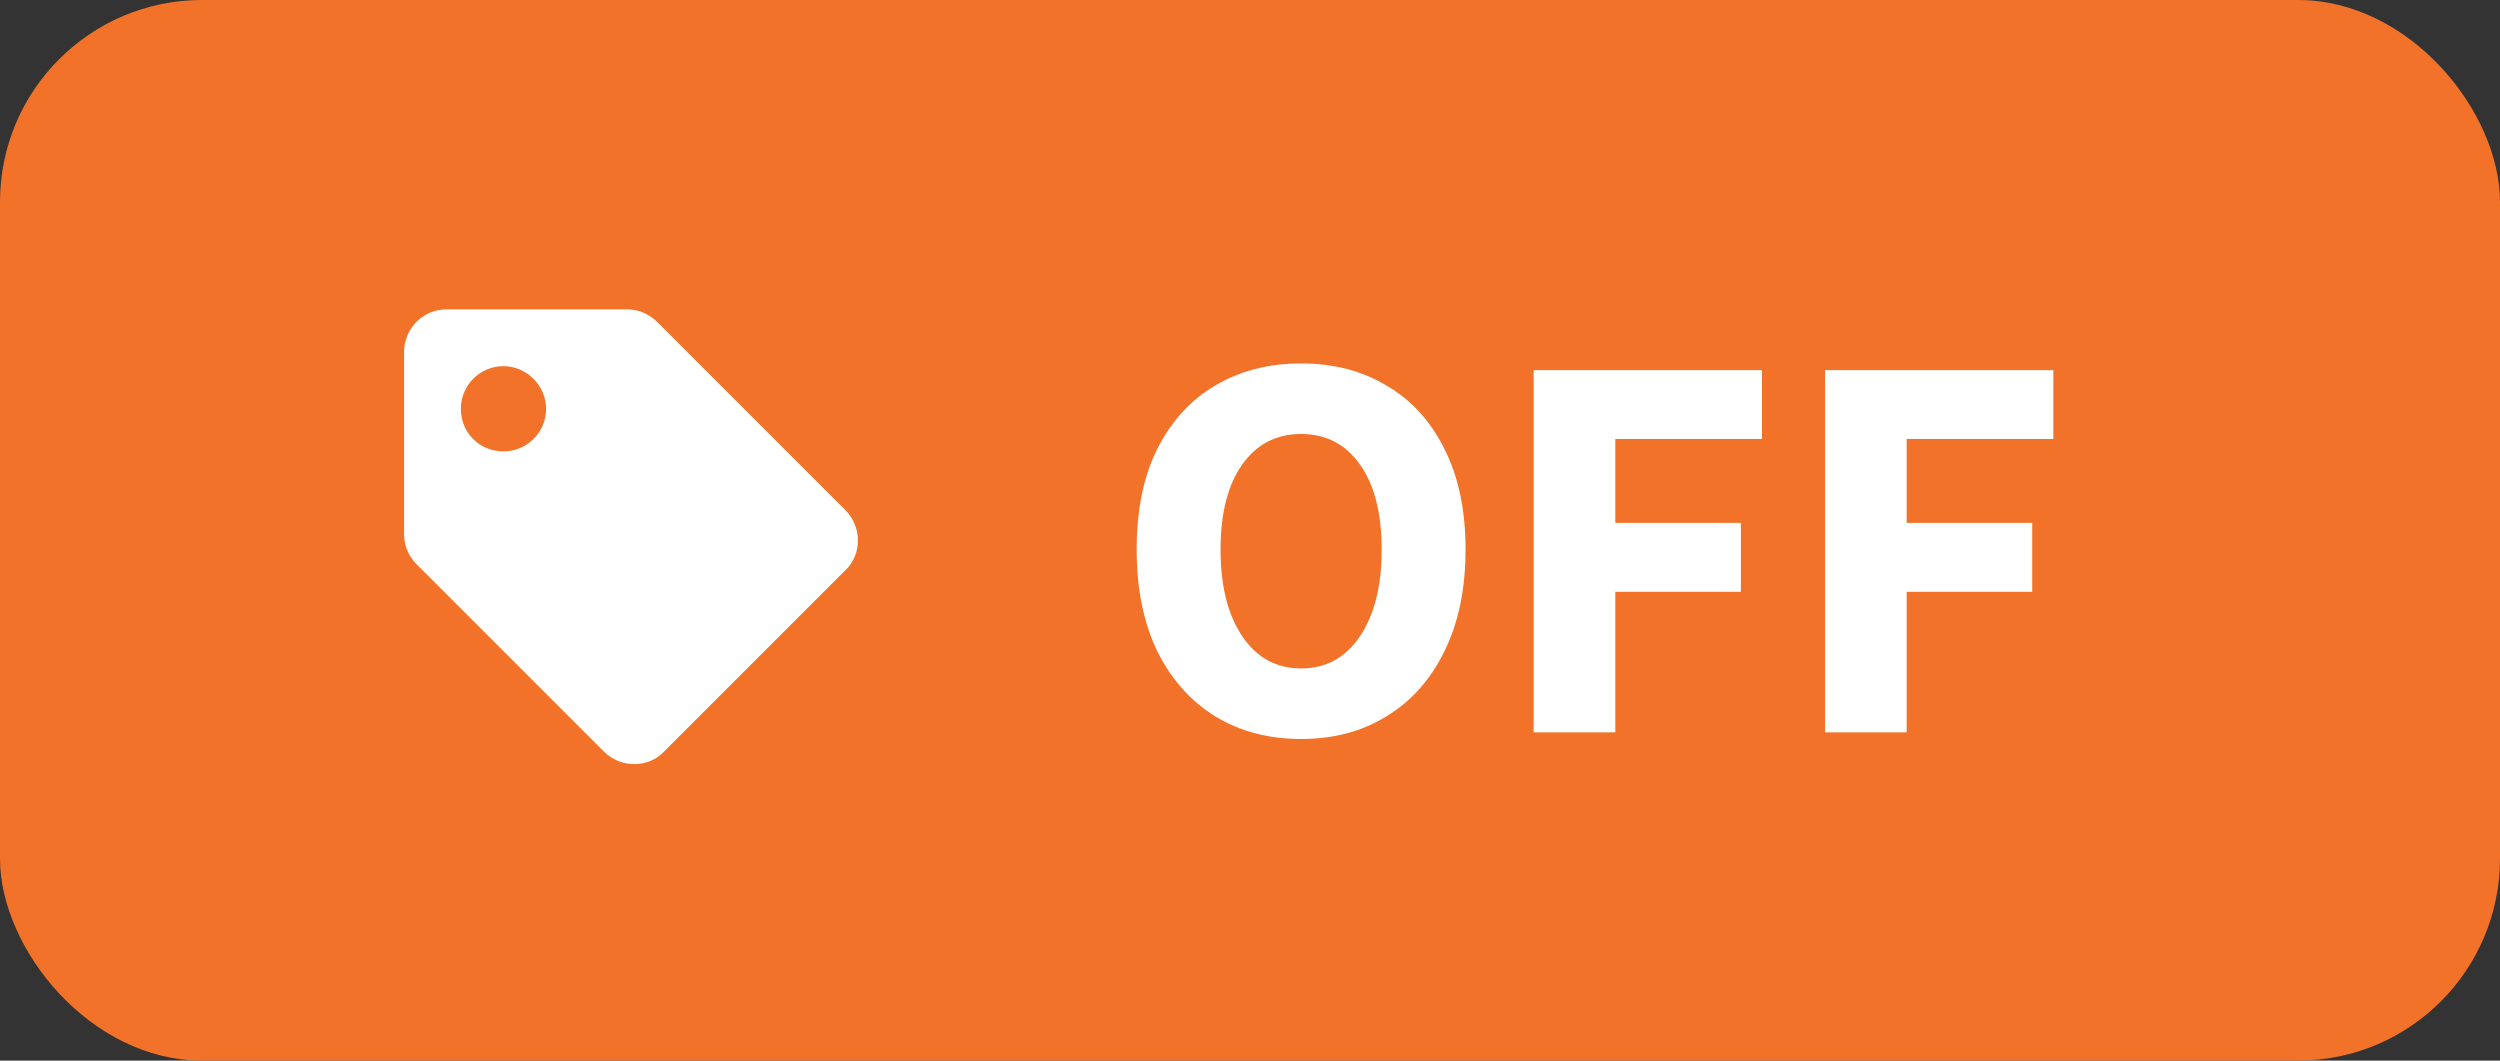 <svg xmlns="http://www.w3.org/2000/svg" width="99" height="42" viewBox="0 0 99 42" fill="none"><rect x="0" y="0" width="99" height="42" fill="#333333" stroke="none"/><rect width="99" height="42" rx="8" fill="#F17228"></rect><path d="M16 21.145V13.938C16 13.023 16.738 12.25 17.688 12.25H24.859C25.316 12.25 25.738 12.461 26.055 12.777L33.473 20.195C34.141 20.863 34.141 21.953 33.473 22.586L26.301 29.758C25.668 30.426 24.578 30.426 23.91 29.758L16.492 22.34C16.176 22.023 16 21.602 16 21.145ZM19.938 14.5C18.988 14.5 18.25 15.273 18.25 16.188C18.25 17.137 18.988 17.875 19.938 17.875C20.852 17.875 21.625 17.137 21.625 16.188C21.625 15.273 20.852 14.5 19.938 14.5Z" fill="white"></path><path d="M51.524 29.264C50.233 29.264 49.097 28.963 48.114 28.362C47.146 27.761 46.383 26.903 45.826 25.788C45.283 24.659 45.012 23.317 45.012 21.762C45.012 20.193 45.283 18.865 45.826 17.78C46.383 16.68 47.146 15.844 48.114 15.272C49.097 14.685 50.233 14.392 51.524 14.392C52.815 14.392 53.944 14.685 54.912 15.272C55.895 15.844 56.657 16.68 57.2 17.78C57.757 18.88 58.036 20.207 58.036 21.762C58.036 23.317 57.757 24.659 57.2 25.788C56.657 26.903 55.895 27.761 54.912 28.362C53.944 28.963 52.815 29.264 51.524 29.264ZM51.524 26.47C52.507 26.47 53.284 26.045 53.856 25.194C54.428 24.343 54.714 23.199 54.714 21.762C54.714 20.325 54.428 19.203 53.856 18.396C53.284 17.589 52.507 17.186 51.524 17.186C50.541 17.186 49.764 17.589 49.192 18.396C48.62 19.203 48.334 20.325 48.334 21.762C48.334 23.199 48.62 24.343 49.192 25.194C49.764 26.045 50.541 26.47 51.524 26.47ZM60.733 29V14.656H69.775V17.384H63.967V20.706H68.939V23.434H63.967V29H60.733ZM72.27 29V14.656H81.312V17.384H75.504V20.706H80.476V23.434H75.504V29H72.27Z" fill="white"></path></svg>